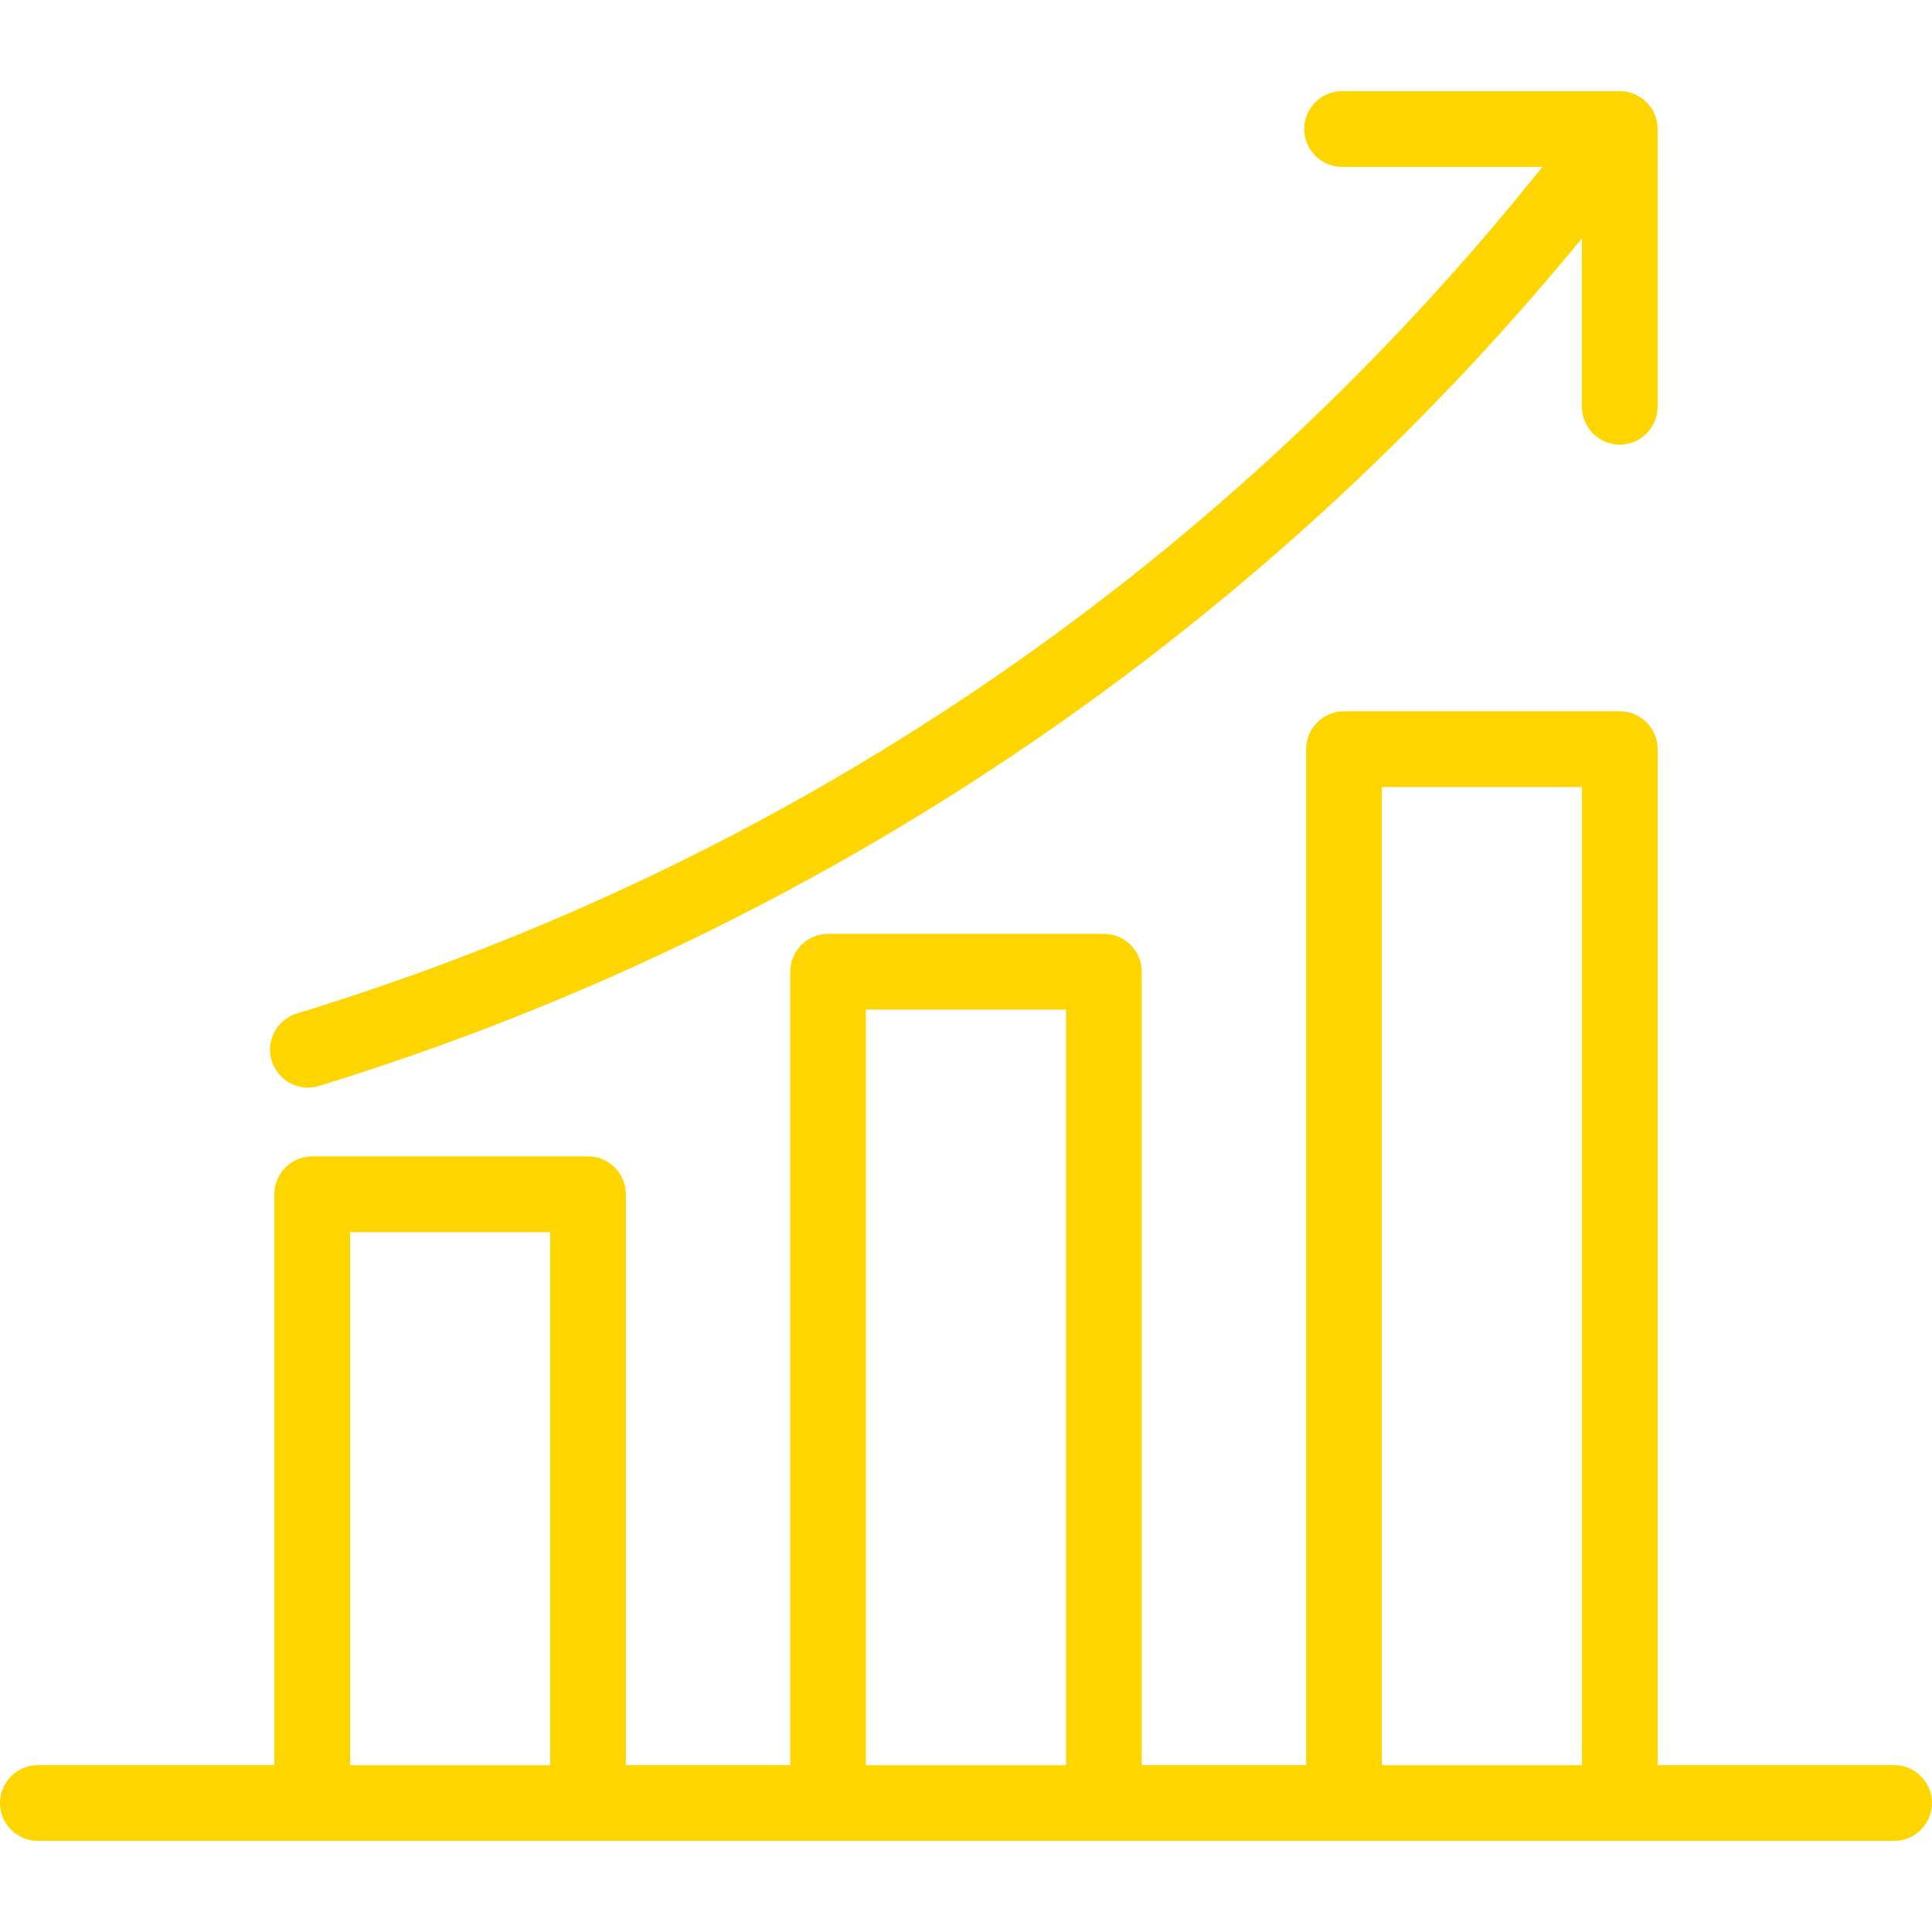 <?xml version="1.0" encoding="UTF-8"?>
<svg id="Ebene_1" data-name="Ebene 1" xmlns="http://www.w3.org/2000/svg" viewBox="0 0 250 250">
  <defs>
    <style>
      .cls-1 {
        fill: #ffd500;
        stroke-width: 0px;
      }
    </style>
  </defs>
  <path class="cls-1" d="m4.895,228.407c-2.701,0-4.895,2.2-4.895,4.9s2.194,4.9,4.895,4.9h240.205c2.701,0,4.9-2.2,4.9-4.9s-2.2-4.9-4.9-4.9h-30.6V96.937c0-2.701-2.2-4.897-4.9-4.897h-35.686c-2.701,0-4.9,2.197-4.9,4.897v131.47h-21.272v-102.67c0-2.701-2.2-4.897-4.9-4.897h-35.686c-2.701,0-4.895,2.197-4.895,4.897v102.67h-21.272v-73.87c0-2.701-2.2-4.9-4.9-4.9h-35.692c-2.701,0-4.895,2.2-4.895,4.9v73.87H4.895Zm199.81.006h-25.891v-126.572h25.891v126.572Zm-66.759,0h-25.891v-97.77h25.891v97.77Zm-66.759,0h-25.886v-68.97h25.886v68.97Zm-36.074-91.317l.056.18c.388,1.255,1.238,2.279,2.391,2.892s2.47.737,3.724.349c33.616-10.332,65.313-25.748,94.225-45.824,25.149-17.452,47.827-38.207,67.406-61.693l1.783-2.135v21.764c0,2.703,2.2,4.903,4.9,4.903s4.9-2.2,4.9-4.903V16.693c0-2.701-2.2-4.9-4.9-4.9h-35.928c-2.706,0-4.906,2.2-4.906,4.9,0,2.703,2.2,4.903,4.906,4.903h25.919l-1.328,1.64c-41.487,51.307-96.763,88.622-159.859,107.914-2.52.771-3.966,3.415-3.291,5.947Z"/>
</svg>